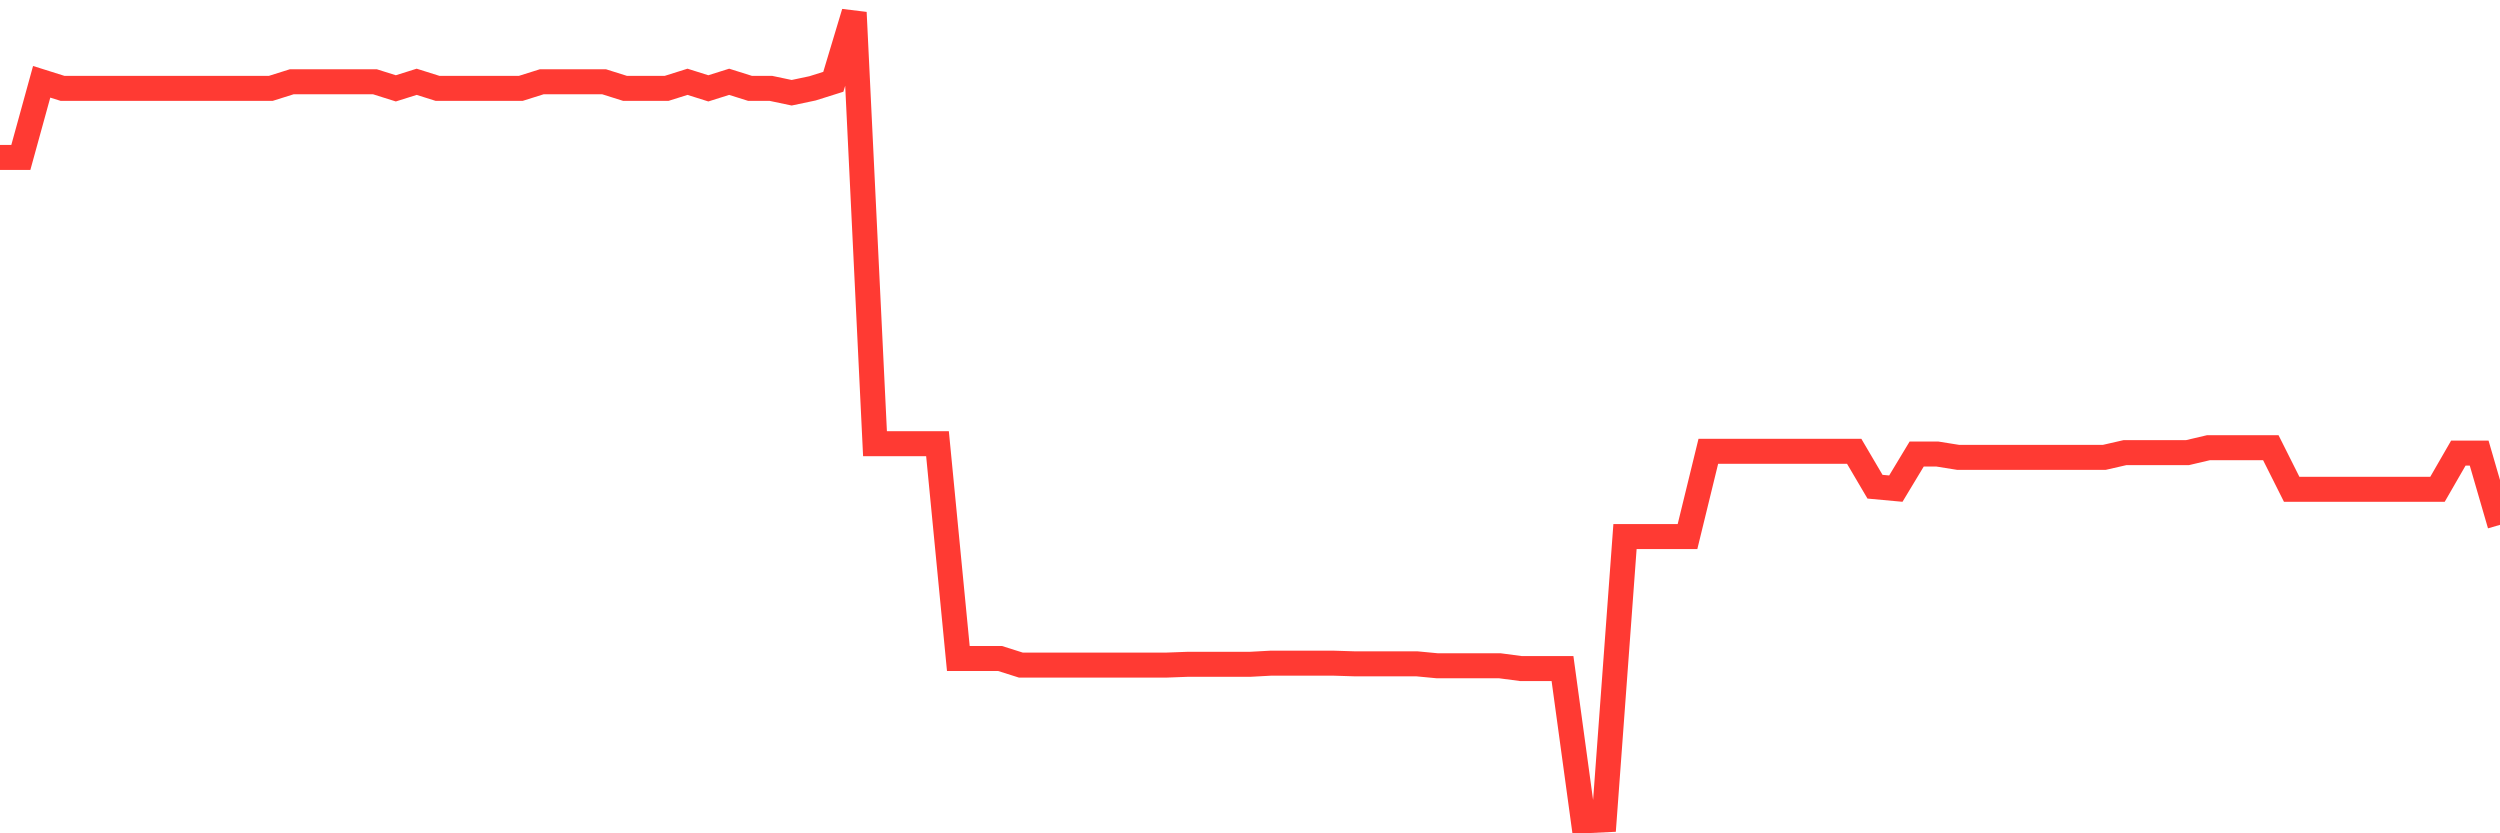 <svg
  xmlns="http://www.w3.org/2000/svg"
  xmlns:xlink="http://www.w3.org/1999/xlink"
  width="120"
  height="40"
  viewBox="0 0 120 40"
  preserveAspectRatio="none"
>
  <polyline
    points="0,7.557 1,7.557 2,3.926 3,4.241 4,4.241 5,4.241 6,4.241 7,4.241 8,4.241 9,4.241 10,4.241 11,4.241 12,4.241 13,4.241 14,3.926 15,3.926 16,3.926 17,3.926 18,3.926 19,4.241 20,3.926 21,4.241 22,4.241 23,4.241 24,4.241 25,4.241 26,3.926 27,3.926 28,3.926 29,3.926 30,4.241 31,4.241 32,4.241 33,3.926 34,4.241 35,3.926 36,4.241 37,4.241 38,4.452 39,4.241 40,3.926 41,0.6 42,21.299 43,21.299 44,21.299 45,21.299 46,31.607 47,31.607 48,31.607 49,31.924 50,31.924 51,31.924 52,31.924 53,31.924 54,31.924 55,31.924 56,31.924 57,31.887 58,31.887 59,31.887 60,31.887 61,31.832 62,31.832 63,31.832 64,31.832 65,31.863 66,31.863 67,31.863 68,31.863 69,31.958 70,31.958 71,31.958 72,31.958 73,32.091 74,32.091 75,32.091 76,39.4 77,39.352 78,25.756 79,25.756 80,25.756 81,25.756 82,21.661 83,21.661 84,21.661 85,21.661 86,21.661 87,21.661 88,21.661 89,21.661 90,23.362 91,23.454 92,21.795 93,21.795 94,21.955 95,21.955 96,21.955 97,21.955 98,21.955 99,21.955 100,21.955 101,21.955 102,21.726 103,21.726 104,21.726 105,21.726 106,21.491 107,21.491 108,21.491 109,21.491 110,23.485 111,23.485 112,23.485 113,23.485 114,23.485 115,23.485 116,23.485 117,23.485 118,21.75 119,21.75 120,25.193"
    fill="none"
    stroke="#ff3a33"
    stroke-width="1.2"
  >
  </polyline>
</svg>